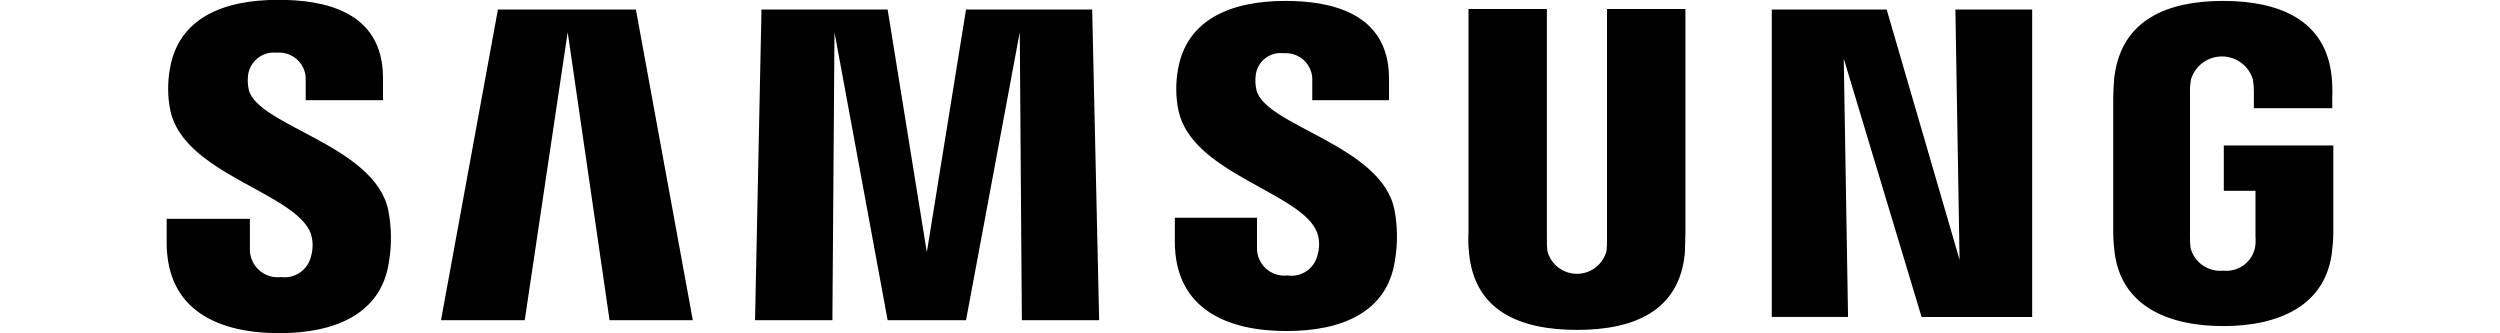 <svg width="2500" height="333" viewBox="0 0 2500 333" fill="none" xmlns="http://www.w3.org/2000/svg">
<g clip-path="url(#clip0_6856_101)">
<path d="M166.667 242.562V218.812H249.875V249.021C249.811 252.99 250.597 256.926 252.181 260.566C253.766 264.205 256.112 267.463 259.061 270.12C262.01 272.776 265.494 274.771 269.278 275.968C273.062 277.166 277.059 277.539 281 277.062C287.732 277.976 294.561 276.326 300.133 272.44C305.705 268.554 309.614 262.716 311.083 256.083C313.311 248.485 313.122 240.382 310.542 232.896C294.437 192.396 184.396 174.062 170.417 110.937C167.571 97.07 167.394 82.787 169.896 68.854C178.479 18.167 223.021 -0.167 278.312 -0.167C322.333 -0.167 383 10.083 383 78.042V100.167H305.708V80.75C305.942 76.923 305.344 73.091 303.956 69.516C302.567 65.942 300.422 62.711 297.666 60.045C294.911 57.378 291.611 55.34 287.993 54.07C284.376 52.8 280.526 52.328 276.708 52.687C270.19 51.97 263.64 53.738 258.368 57.639C253.097 61.539 249.491 67.285 248.271 73.729C247.402 79.109 247.586 84.607 248.812 89.917C257.917 126.042 375.5 145.479 388.396 210.75C391.619 227.666 391.795 245.022 388.917 262C381.396 313.75 335.229 333.167 279.417 333.167C220.833 333.167 166.667 312.125 166.667 242.562ZM1174.83 241.5V217.75H1256.98V247.417C1256.85 251.35 1257.57 255.264 1259.1 258.893C1260.62 262.522 1262.91 265.778 1265.8 268.441C1268.7 271.103 1272.14 273.109 1275.89 274.32C1279.63 275.531 1283.59 275.919 1287.5 275.458C1294.17 276.453 1300.97 274.895 1306.55 271.095C1312.12 267.294 1316.05 261.532 1317.56 254.958C1319.79 247.538 1319.61 239.602 1317.04 232.292C1301.46 192.396 1192.48 173.958 1178.54 110.937C1175.69 97.254 1175.51 83.149 1178 69.396C1186.65 19.25 1231.25 0.917 1285.42 0.917C1328.92 0.917 1389.02 11.708 1389.02 78.583V100.167H1312.27V81.292C1312.52 77.512 1311.94 73.723 1310.6 70.183C1309.25 66.643 1307.15 63.435 1304.46 60.775C1301.76 58.115 1298.52 56.067 1294.96 54.769C1291.41 53.47 1287.61 52.952 1283.83 53.25C1277.43 52.401 1270.95 54.061 1265.75 57.882C1260.55 61.703 1257.02 67.389 1255.92 73.75C1255.04 79.129 1255.22 84.626 1256.44 89.937C1265.02 126.062 1381.44 144.958 1394.42 209.667C1397.64 226.401 1397.81 243.578 1394.94 260.375C1387.42 312.167 1341.79 331.042 1286.6 331.042C1228.54 331.083 1174.83 309.979 1174.83 241.5ZM1469.02 252.854C1468.27 246.04 1468.1 239.176 1468.5 232.333V9H1546.88V239.312C1546.77 243.278 1546.95 247.246 1547.4 251.187C1549.14 257.682 1552.99 263.419 1558.32 267.51C1563.66 271.601 1570.2 273.818 1576.93 273.818C1583.65 273.818 1590.19 271.601 1595.53 267.51C1600.87 263.419 1604.71 257.682 1606.46 251.187C1606.92 247.247 1607.1 243.279 1607 239.312V9H1685.42V232.292C1685.42 238.229 1684.88 249.562 1684.88 252.812C1679.52 311.146 1633.87 329.896 1576.98 329.896C1520.08 329.896 1474.4 311.042 1469.02 252.812V252.854ZM2114.31 249.604C2113.52 242.766 2113.15 235.884 2113.23 229V98C2113.23 92.604 2113.75 82.896 2114.29 77.479C2121.27 19.25 2167.98 0.917 2223.27 0.917C2278.04 0.917 2326.33 19.25 2331.73 77.5C2332.37 84.32 2332.55 91.177 2332.25 98.021V108.167H2253.87V91C2253.89 87.017 2253.53 83.042 2252.81 79.125C2250.75 72.549 2246.65 66.802 2241.09 62.722C2235.54 58.642 2228.83 56.442 2221.94 56.442C2215.05 56.442 2208.34 58.642 2202.78 62.722C2197.23 66.802 2193.12 72.549 2191.06 79.125C2190.16 83.93 2189.8 88.823 2190 93.708V236.083C2189.91 240.049 2190.09 244.017 2190.54 247.958C2192.4 255.02 2196.72 261.187 2202.72 265.35C2208.72 269.513 2216.01 271.398 2223.27 270.667C2230.41 271.426 2237.57 269.54 2243.41 265.366C2249.25 261.191 2253.35 255.019 2254.94 248.021C2255.66 244.106 2255.84 240.11 2255.48 236.146V190.771H2223.81V145.458H2333.33V229C2333.41 235.849 2333.05 242.697 2332.25 249.5C2326.9 306.125 2278.08 326.083 2223.27 326.083C2168.46 326.083 2119.67 306.187 2114.31 249.562V249.604ZM1021.85 320.208L1019.77 32.187L966.021 320.208H887.646L834.479 32.187L832.396 320.208H755.042L761.479 9.542H887.646L926.833 252.271L966.021 9.542H1092.17L1099.15 320.208H1021.85ZM609.562 320.208L567.687 32.187L524.729 320.208H441L497.917 9.542H635.896L692.812 320.208H609.562ZM1921.58 316.979L1843.75 58.625L1848.04 316.958H1771.79V9.542H1886.67L1959.58 259.812L1955.4 9.542H2032.17V317L1921.58 316.979Z" fill="black"/>
</g>
<defs>
<clipPath id="clip0_6856_101">
<rect width="2500" height="333" fill="white"/>
</clipPath>
</defs>
</svg>
